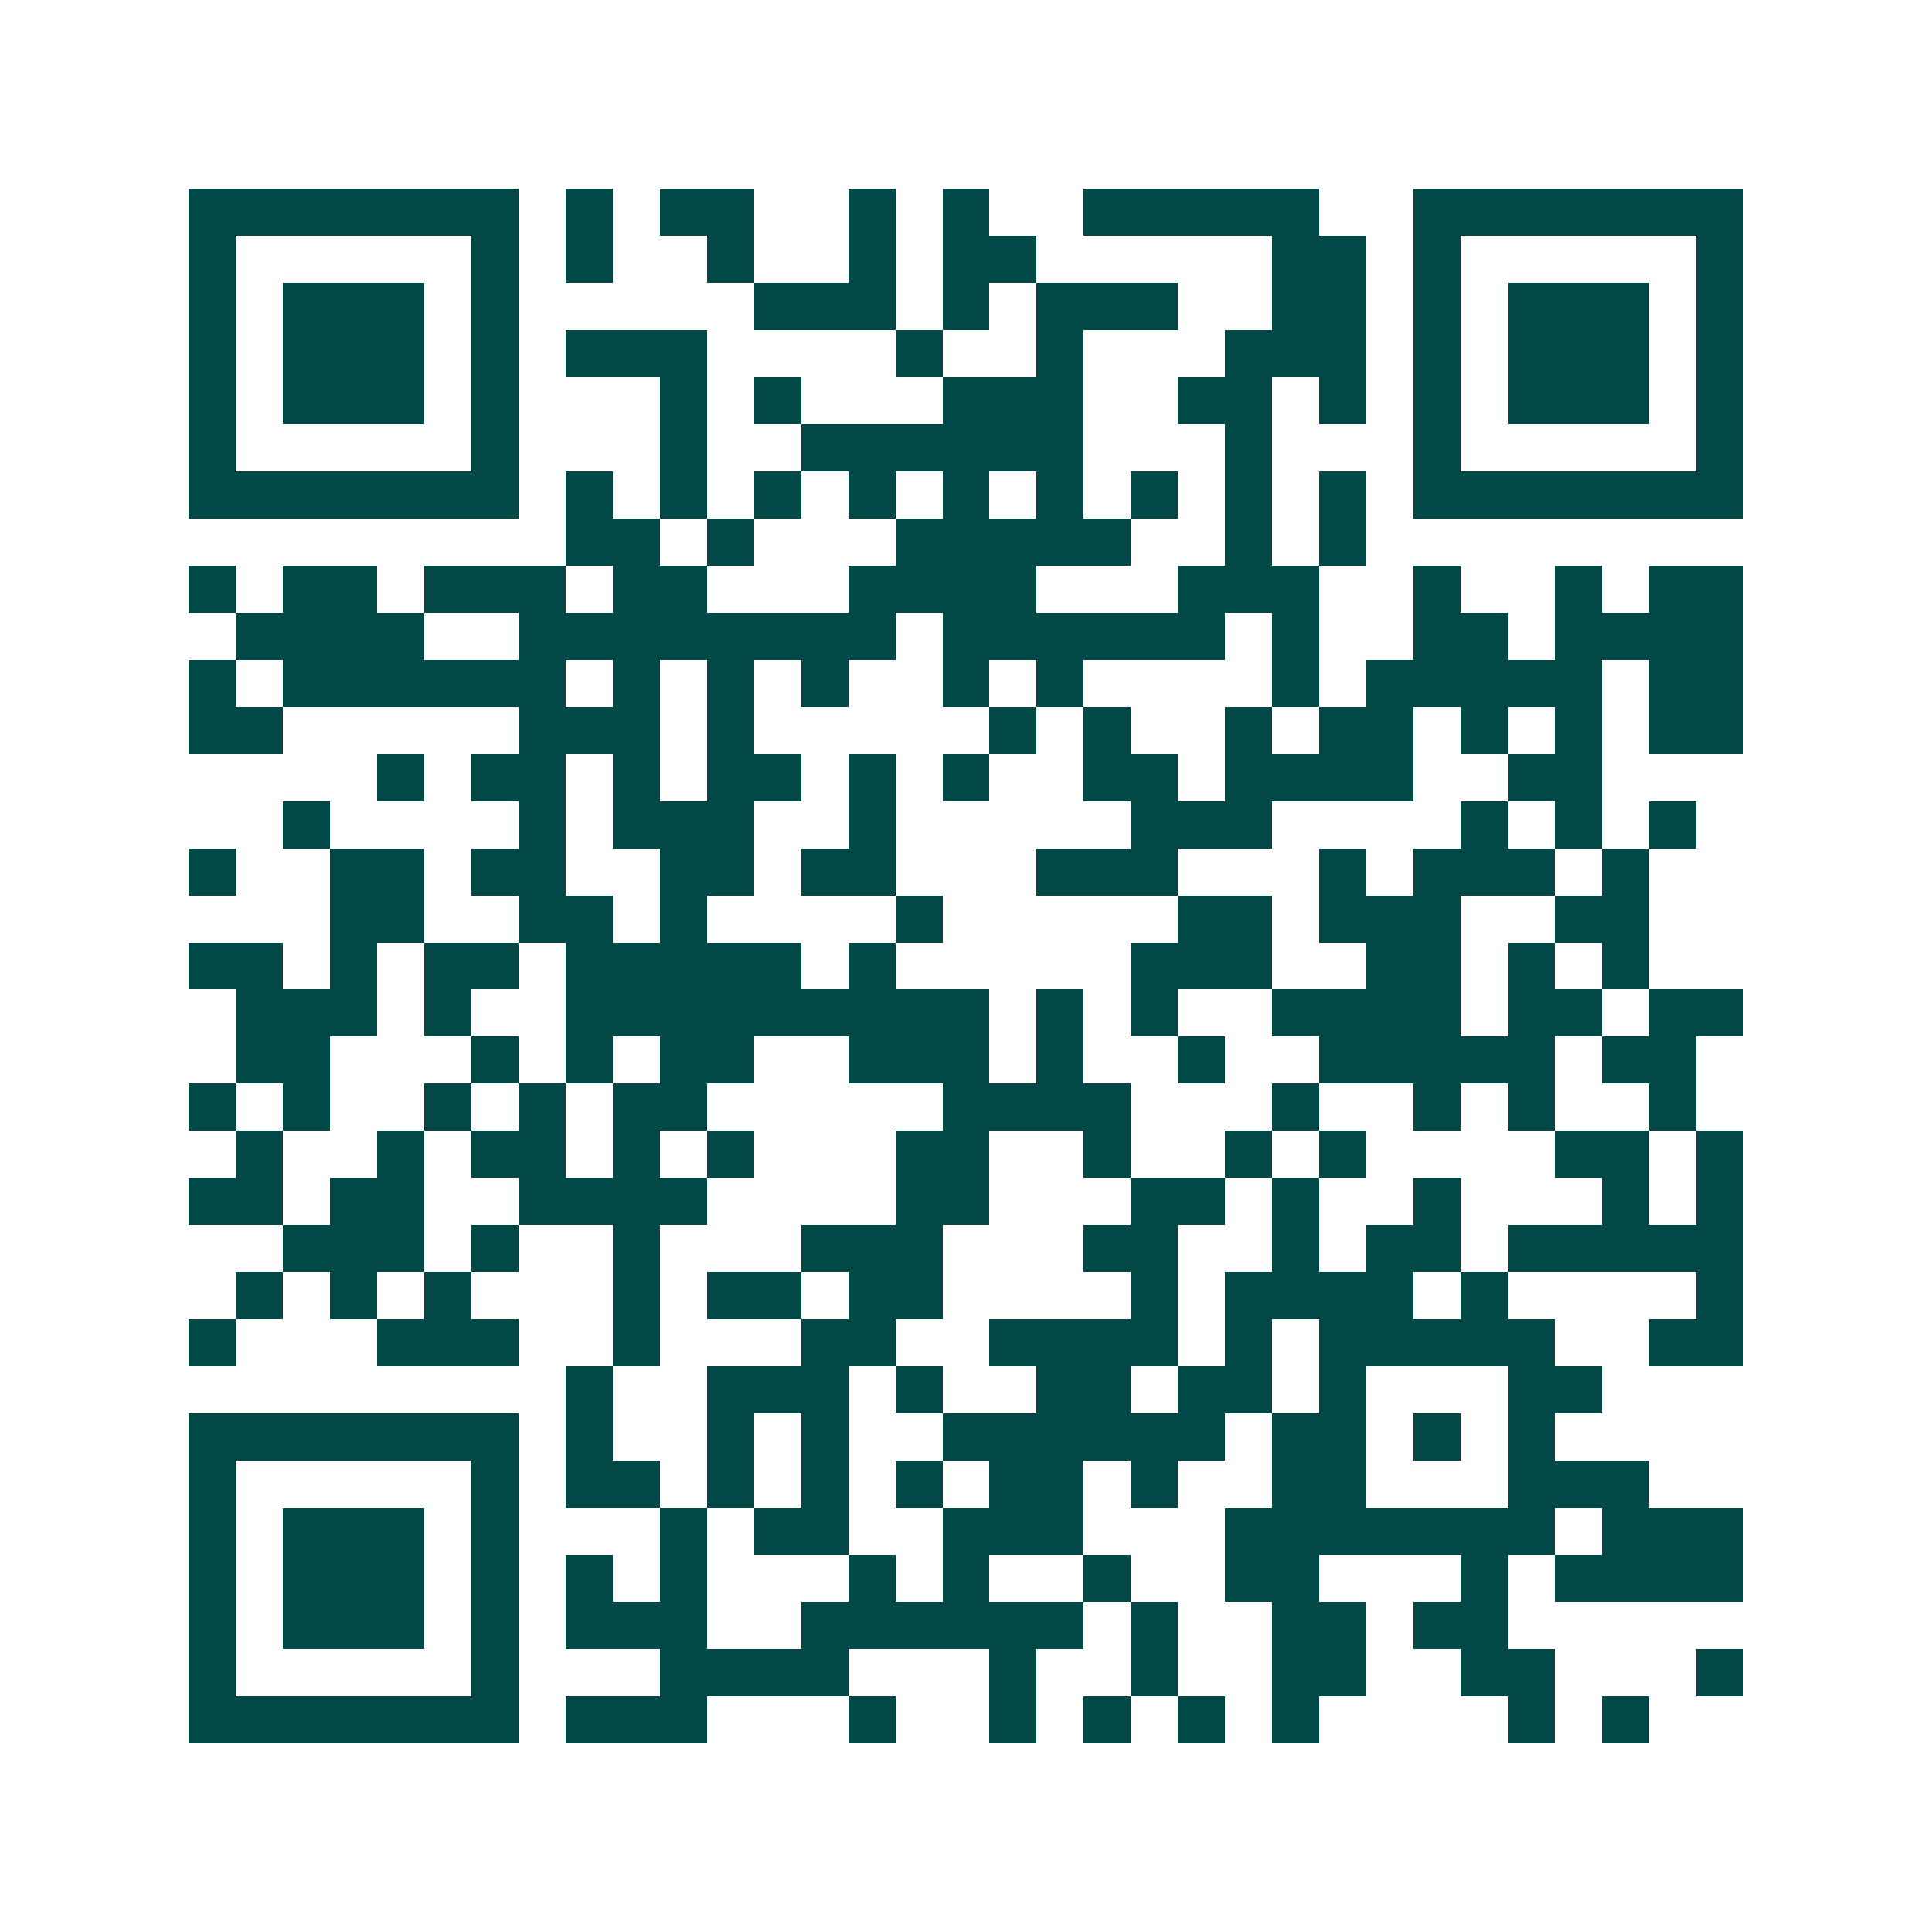 <svg xmlns="http://www.w3.org/2000/svg" width="200" height="200" viewBox="0 0 41 41" shape-rendering="crispEdges"><path fill="#ffffff" d="M0 0h41v41H0z"/><path stroke="#014847" d="M4 4.5h7m1 0h1m1 0h2m2 0h1m1 0h1m2 0h5m2 0h7M4 5.5h1m5 0h1m1 0h1m2 0h1m2 0h1m1 0h2m5 0h2m1 0h1m5 0h1M4 6.5h1m1 0h3m1 0h1m5 0h3m1 0h1m1 0h3m2 0h2m1 0h1m1 0h3m1 0h1M4 7.5h1m1 0h3m1 0h1m1 0h3m4 0h1m2 0h1m3 0h3m1 0h1m1 0h3m1 0h1M4 8.5h1m1 0h3m1 0h1m3 0h1m1 0h1m3 0h3m2 0h2m1 0h1m1 0h1m1 0h3m1 0h1M4 9.5h1m5 0h1m3 0h1m2 0h6m3 0h1m3 0h1m5 0h1M4 10.5h7m1 0h1m1 0h1m1 0h1m1 0h1m1 0h1m1 0h1m1 0h1m1 0h1m1 0h1m1 0h7M12 11.5h2m1 0h1m3 0h5m2 0h1m1 0h1M4 12.5h1m1 0h2m1 0h3m1 0h2m3 0h4m3 0h3m2 0h1m2 0h1m1 0h2M5 13.5h4m2 0h8m1 0h6m1 0h1m2 0h2m1 0h4M4 14.5h1m1 0h6m1 0h1m1 0h1m1 0h1m2 0h1m1 0h1m4 0h1m1 0h5m1 0h2M4 15.5h2m5 0h3m1 0h1m5 0h1m1 0h1m2 0h1m1 0h2m1 0h1m1 0h1m1 0h2M8 16.5h1m1 0h2m1 0h1m1 0h2m1 0h1m1 0h1m2 0h2m1 0h4m2 0h2M6 17.5h1m4 0h1m1 0h3m2 0h1m5 0h3m4 0h1m1 0h1m1 0h1M4 18.5h1m2 0h2m1 0h2m2 0h2m1 0h2m3 0h3m3 0h1m1 0h3m1 0h1M7 19.5h2m2 0h2m1 0h1m4 0h1m5 0h2m1 0h3m2 0h2M4 20.5h2m1 0h1m1 0h2m1 0h5m1 0h1m5 0h3m2 0h2m1 0h1m1 0h1M5 21.5h3m1 0h1m2 0h9m1 0h1m1 0h1m2 0h4m1 0h2m1 0h2M5 22.5h2m3 0h1m1 0h1m1 0h2m2 0h3m1 0h1m2 0h1m2 0h5m1 0h2M4 23.5h1m1 0h1m2 0h1m1 0h1m1 0h2m5 0h4m3 0h1m2 0h1m1 0h1m2 0h1M5 24.5h1m2 0h1m1 0h2m1 0h1m1 0h1m3 0h2m2 0h1m2 0h1m1 0h1m4 0h2m1 0h1M4 25.5h2m1 0h2m2 0h4m4 0h2m3 0h2m1 0h1m2 0h1m3 0h1m1 0h1M6 26.5h3m1 0h1m2 0h1m3 0h3m3 0h2m2 0h1m1 0h2m1 0h5M5 27.5h1m1 0h1m1 0h1m3 0h1m1 0h2m1 0h2m4 0h1m1 0h4m1 0h1m4 0h1M4 28.5h1m3 0h3m2 0h1m3 0h2m2 0h4m1 0h1m1 0h5m2 0h2M12 29.5h1m2 0h3m1 0h1m2 0h2m1 0h2m1 0h1m3 0h2M4 30.5h7m1 0h1m2 0h1m1 0h1m2 0h6m1 0h2m1 0h1m1 0h1M4 31.5h1m5 0h1m1 0h2m1 0h1m1 0h1m1 0h1m1 0h2m1 0h1m2 0h2m3 0h3M4 32.5h1m1 0h3m1 0h1m3 0h1m1 0h2m2 0h3m3 0h7m1 0h3M4 33.5h1m1 0h3m1 0h1m1 0h1m1 0h1m3 0h1m1 0h1m2 0h1m2 0h2m3 0h1m1 0h4M4 34.5h1m1 0h3m1 0h1m1 0h3m2 0h6m1 0h1m2 0h2m1 0h2M4 35.5h1m5 0h1m3 0h4m3 0h1m2 0h1m2 0h2m2 0h2m3 0h1M4 36.5h7m1 0h3m3 0h1m2 0h1m1 0h1m1 0h1m1 0h1m4 0h1m1 0h1"/></svg>
